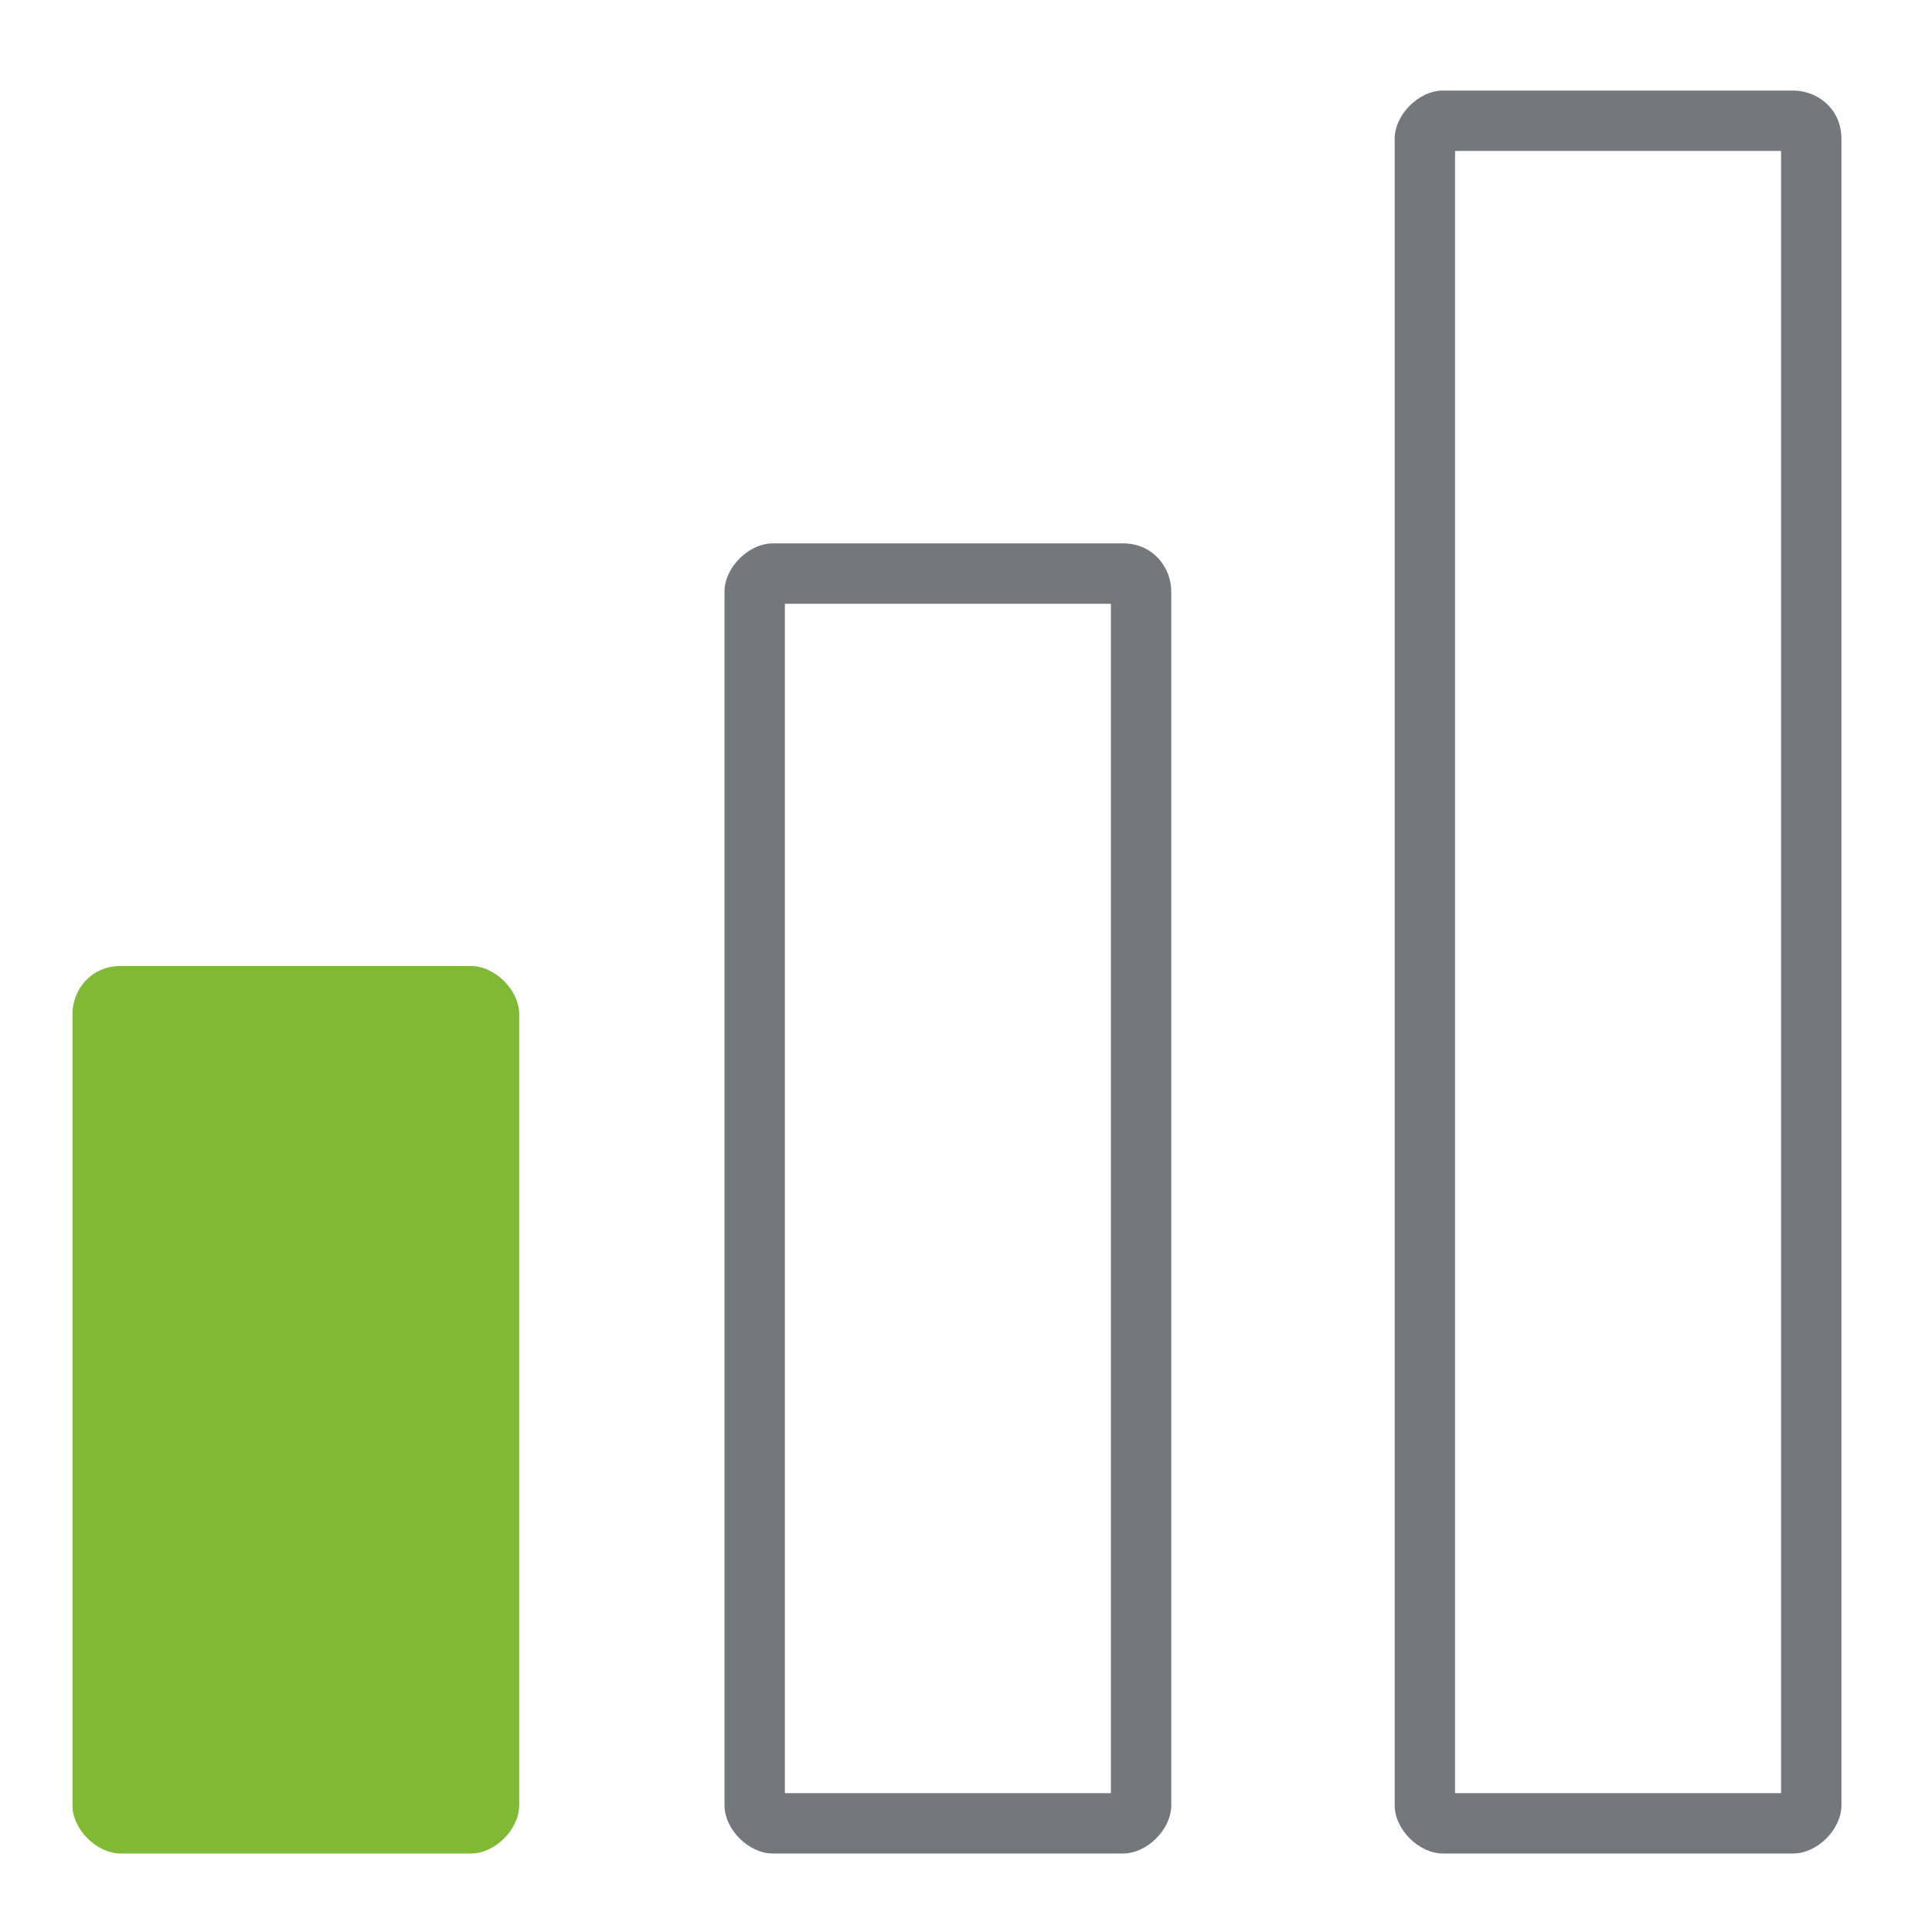 <?xml version="1.0" encoding="utf-8"?>
<!-- Generator: $$$/GeneralStr/196=Adobe Illustrator 27.6.0, SVG Export Plug-In . SVG Version: 6.00 Build 0)  -->
<svg version="1.1" id="Ebene_1" xmlns="http://www.w3.org/2000/svg" xmlns:xlink="http://www.w3.org/1999/xlink" x="0px" y="0px"
	 viewBox="0 0 32 32" style="enable-background:new 0 0 32 32;" xml:space="preserve">
<style type="text/css">
	.st0{fill:#80BA35;}
	.st1{display:none;}
	.st2{fill:#74787B;}
</style>
<path class="st0" d="M8.6,16.8v13.1c0,0.4-0.4,0.8-0.8,0.8H2c-0.4,0-0.8-0.4-0.8-0.8V16.8C1.2,16.4,1.5,16,2,16h5.8
	C8.2,16,8.6,16.4,8.6,16.8z"/>
<g id="Hintergrund_1_">
</g>
<g id="Ebene_3" class="st1">
</g>
<path class="st2" d="M18.4,10v19.7H13V10H18.4 M18.6,9h-5.8C12.4,9,12,9.4,12,9.8v20.1c0,0.4,0.4,0.8,0.8,0.8h5.8
	c0.4,0,0.8-0.4,0.8-0.8V9.8C19.4,9.4,19.1,9,18.6,9L18.6,9z"/>
<path class="st2" d="M29.5,2.5v27.2h-5.4V2.5H29.5 M29.7,1.5h-5.8c-0.4,0-0.8,0.4-0.8,0.8v27.6c0,0.4,0.4,0.8,0.8,0.8h5.8
	c0.4,0,0.8-0.4,0.8-0.8V2.3C30.5,1.8,30.1,1.5,29.7,1.5L29.7,1.5z"/>
<g id="Ebene_2_00000061432606511193678850000004661534703034403204_" class="st1">
</g>
</svg>